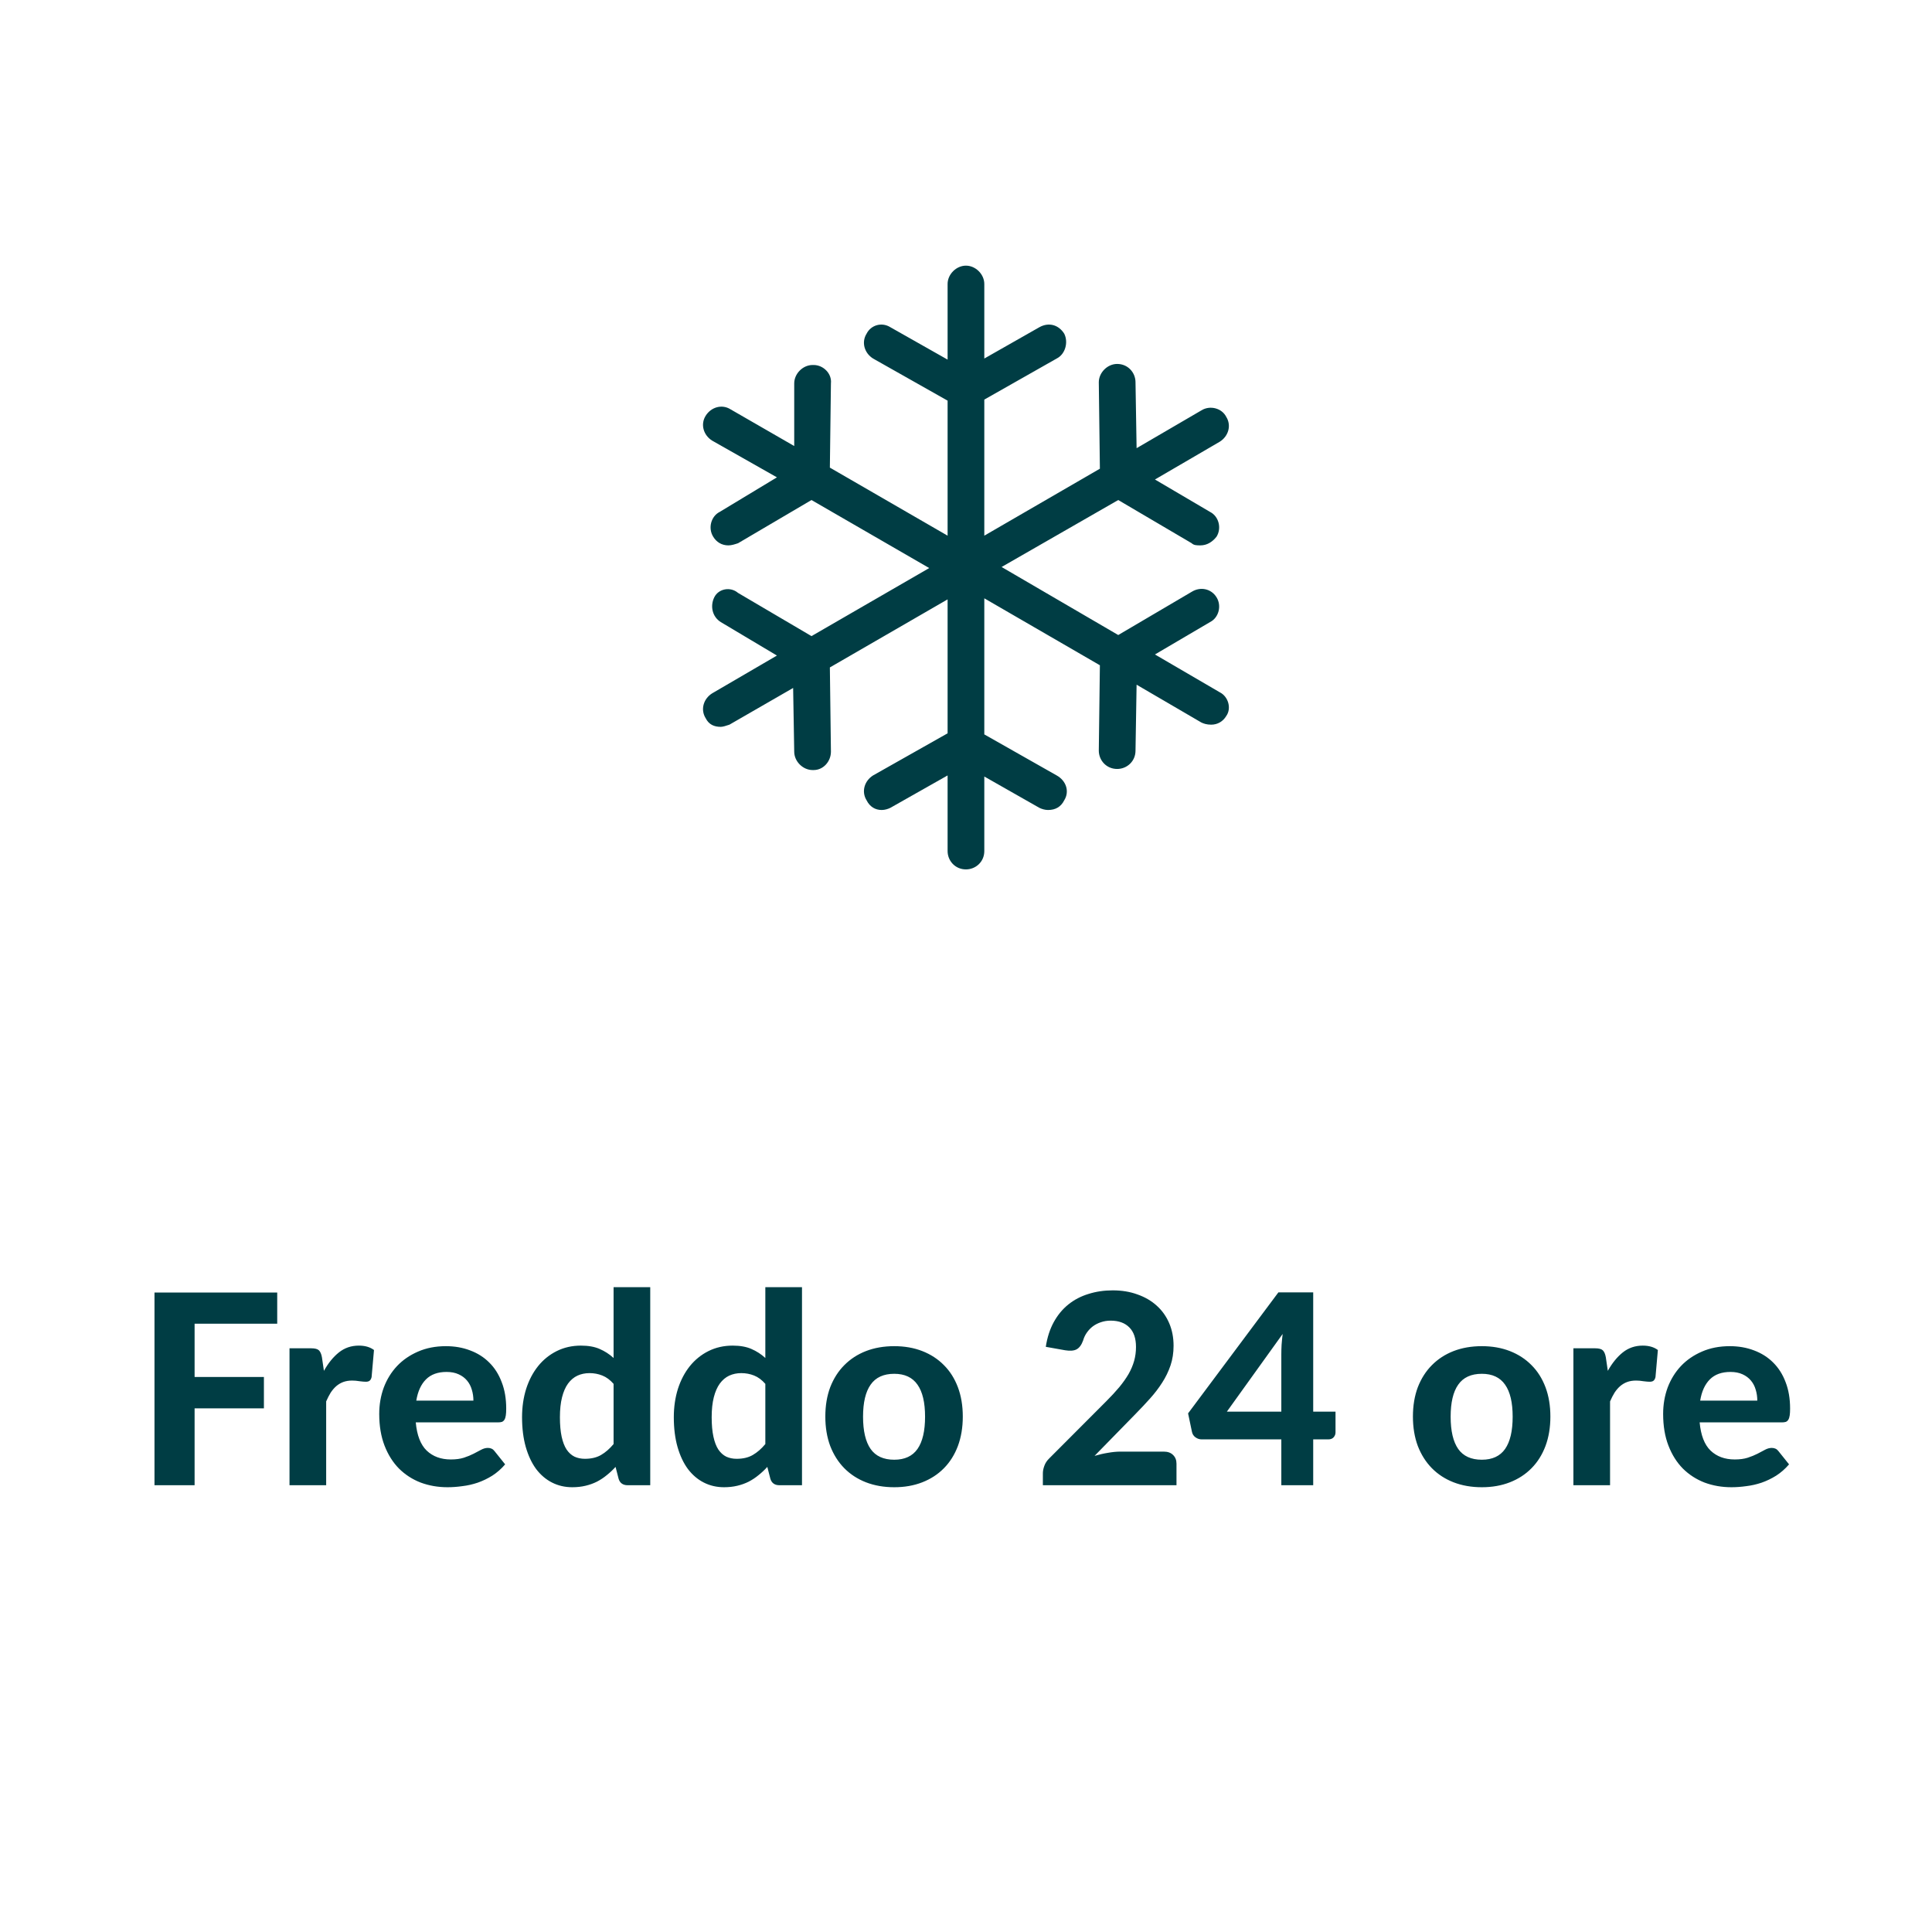 <?xml version="1.0" encoding="UTF-8" standalone="no"?>
<!DOCTYPE svg PUBLIC "-//W3C//DTD SVG 1.1//EN" "http://www.w3.org/Graphics/SVG/1.1/DTD/svg11.dtd">
 <svg width="80" height="80" viewBox="0 0 80 80" fill="none" xmlns="http://www.w3.org/2000/svg">
<g clip-path="url(#clip0_1927_7316)">
<path d="M50.508 28.666L47.824 27.1L50.105 25.759C50.463 25.58 50.597 25.088 50.373 24.73C50.15 24.372 49.703 24.283 49.345 24.506L46.304 26.295L41.474 23.478L46.304 20.705L49.345 22.494C49.434 22.583 49.569 22.583 49.703 22.583C49.971 22.583 50.195 22.449 50.373 22.225C50.597 21.868 50.463 21.376 50.105 21.197L47.824 19.855L50.508 18.29C50.865 18.066 51 17.619 50.776 17.261C50.597 16.903 50.105 16.769 49.747 16.993L47.064 18.558L47.019 15.83C47.019 15.428 46.706 15.07 46.259 15.07C45.856 15.07 45.499 15.428 45.499 15.83L45.544 19.408L40.758 22.181V16.546L43.755 14.846C44.112 14.667 44.246 14.175 44.068 13.818C43.844 13.46 43.441 13.326 43.039 13.549L40.758 14.846V11.76C40.758 11.358 40.4 11 39.998 11C39.595 11 39.238 11.358 39.238 11.76V14.891L36.867 13.549C36.51 13.326 36.062 13.46 35.883 13.818C35.66 14.175 35.794 14.623 36.152 14.846L39.238 16.59V22.181L34.363 19.363L34.407 15.875C34.452 15.472 34.094 15.114 33.692 15.114H33.647C33.245 15.114 32.887 15.472 32.887 15.875V18.469L30.248 16.948C29.89 16.724 29.443 16.859 29.22 17.216C28.996 17.574 29.13 18.021 29.488 18.245L32.171 19.766L29.801 21.197C29.443 21.376 29.309 21.868 29.533 22.225C29.667 22.449 29.89 22.583 30.159 22.583C30.293 22.583 30.427 22.538 30.561 22.494L33.602 20.705L38.477 23.522L33.602 26.34L30.561 24.551C30.248 24.283 29.756 24.372 29.578 24.73C29.399 25.088 29.488 25.535 29.846 25.759L32.171 27.145L29.488 28.71C29.13 28.934 28.996 29.381 29.22 29.739C29.354 30.007 29.578 30.097 29.846 30.097C29.935 30.097 30.069 30.052 30.204 30.007L32.842 28.487L32.887 31.125C32.887 31.528 33.245 31.886 33.647 31.886H33.692C34.094 31.886 34.407 31.528 34.407 31.125L34.363 27.637L39.238 24.819V30.365L36.152 32.109C35.794 32.333 35.66 32.78 35.883 33.138C36.017 33.406 36.241 33.54 36.51 33.54C36.644 33.54 36.778 33.495 36.867 33.451L39.238 32.109V35.24C39.238 35.642 39.551 36 39.998 36C40.4 36 40.758 35.687 40.758 35.24V32.154L43.039 33.451C43.128 33.495 43.263 33.54 43.397 33.54C43.71 33.54 43.933 33.406 44.068 33.138C44.291 32.78 44.157 32.333 43.755 32.109L40.758 30.41V24.775L45.544 27.547L45.499 31.081C45.499 31.483 45.812 31.841 46.259 31.841C46.661 31.841 47.019 31.528 47.019 31.081L47.064 28.352L49.747 29.918C49.837 29.962 49.971 30.007 50.15 30.007C50.418 30.007 50.642 29.873 50.776 29.649C51 29.336 50.865 28.844 50.508 28.666Z" fill="#003D44"/>
</g>
<path d="M8.058 54.812V57.017H10.928V58.316H8.058V61.5H6.397V53.52H11.479V54.812H8.058ZM13.413 56.764C13.592 56.442 13.8 56.187 14.034 56C14.269 55.813 14.544 55.719 14.859 55.719C15.116 55.719 15.325 55.78 15.486 55.901L15.387 57.023C15.369 57.096 15.34 57.148 15.299 57.177C15.263 57.203 15.211 57.215 15.145 57.215C15.087 57.215 15.002 57.208 14.892 57.194C14.782 57.175 14.68 57.166 14.584 57.166C14.445 57.166 14.32 57.186 14.21 57.227C14.104 57.267 14.009 57.324 13.924 57.397C13.84 57.47 13.763 57.56 13.693 57.666C13.627 57.773 13.565 57.894 13.506 58.029V61.5H11.988V55.83H12.885C13.039 55.83 13.145 55.857 13.204 55.912C13.262 55.967 13.305 56.062 13.33 56.198L13.413 56.764ZM19.603 57.996C19.603 57.839 19.581 57.688 19.537 57.545C19.497 57.403 19.431 57.276 19.339 57.166C19.247 57.056 19.132 56.97 18.992 56.907C18.853 56.842 18.686 56.809 18.492 56.809C18.129 56.809 17.845 56.911 17.639 57.117C17.434 57.322 17.3 57.615 17.238 57.996H19.603ZM17.216 58.898C17.264 59.43 17.414 59.819 17.667 60.065C17.924 60.31 18.257 60.433 18.668 60.433C18.877 60.433 19.057 60.409 19.207 60.361C19.361 60.31 19.495 60.255 19.608 60.197C19.726 60.134 19.83 60.079 19.922 60.032C20.017 59.98 20.111 59.955 20.202 59.955C20.32 59.955 20.411 59.998 20.477 60.087L20.917 60.636C20.756 60.824 20.578 60.979 20.384 61.104C20.19 61.225 19.988 61.322 19.779 61.395C19.57 61.465 19.359 61.513 19.146 61.538C18.934 61.568 18.728 61.583 18.53 61.583C18.134 61.583 17.764 61.518 17.419 61.39C17.078 61.258 16.78 61.066 16.523 60.812C16.27 60.556 16.07 60.239 15.923 59.861C15.777 59.483 15.703 59.045 15.703 58.547C15.703 58.161 15.766 57.798 15.89 57.458C16.019 57.117 16.202 56.819 16.44 56.566C16.679 56.313 16.968 56.114 17.309 55.967C17.65 55.817 18.035 55.742 18.464 55.742C18.827 55.742 19.161 55.8 19.465 55.917C19.773 56.031 20.037 56.198 20.257 56.418C20.481 56.638 20.653 56.909 20.774 57.232C20.899 57.551 20.961 57.916 20.961 58.327C20.961 58.44 20.956 58.534 20.945 58.607C20.934 58.68 20.916 58.739 20.89 58.783C20.864 58.827 20.829 58.858 20.785 58.877C20.741 58.891 20.685 58.898 20.615 58.898H17.216ZM25.407 57.303C25.264 57.139 25.108 57.023 24.939 56.957C24.774 56.891 24.598 56.858 24.411 56.858C24.228 56.858 24.061 56.893 23.911 56.962C23.761 57.032 23.63 57.142 23.52 57.292C23.414 57.439 23.331 57.628 23.273 57.859C23.214 58.09 23.185 58.365 23.185 58.684C23.185 58.999 23.209 59.267 23.256 59.487C23.304 59.707 23.372 59.885 23.46 60.02C23.552 60.156 23.662 60.255 23.79 60.318C23.918 60.376 24.061 60.406 24.219 60.406C24.486 60.406 24.71 60.352 24.89 60.246C25.073 60.14 25.245 59.989 25.407 59.795V57.303ZM26.925 53.3V61.5H25.99C25.796 61.5 25.671 61.412 25.616 61.236L25.489 60.741C25.376 60.866 25.255 60.979 25.126 61.082C25.002 61.185 24.866 61.275 24.719 61.352C24.573 61.425 24.415 61.482 24.246 61.522C24.078 61.562 23.894 61.583 23.696 61.583C23.392 61.583 23.113 61.518 22.86 61.39C22.607 61.262 22.387 61.075 22.2 60.829C22.017 60.58 21.874 60.275 21.771 59.916C21.669 59.557 21.617 59.146 21.617 58.684C21.617 58.262 21.674 57.87 21.788 57.507C21.905 57.144 22.07 56.831 22.283 56.566C22.495 56.303 22.752 56.095 23.053 55.945C23.354 55.795 23.687 55.719 24.054 55.719C24.362 55.719 24.62 55.765 24.829 55.857C25.042 55.949 25.235 56.073 25.407 56.231V53.3H26.925ZM31.691 57.303C31.548 57.139 31.392 57.023 31.224 56.957C31.058 56.891 30.883 56.858 30.695 56.858C30.512 56.858 30.345 56.893 30.195 56.962C30.045 57.032 29.915 57.142 29.805 57.292C29.698 57.439 29.616 57.628 29.557 57.859C29.498 58.09 29.469 58.365 29.469 58.684C29.469 58.999 29.493 59.267 29.541 59.487C29.588 59.707 29.656 59.885 29.744 60.02C29.836 60.156 29.946 60.255 30.074 60.318C30.202 60.376 30.345 60.406 30.503 60.406C30.771 60.406 30.994 60.352 31.174 60.246C31.357 60.14 31.53 59.989 31.691 59.795V57.303ZM33.209 53.3V61.5H32.274C32.08 61.5 31.955 61.412 31.9 61.236L31.773 60.741C31.66 60.866 31.539 60.979 31.41 61.082C31.286 61.185 31.15 61.275 31.003 61.352C30.857 61.425 30.699 61.482 30.53 61.522C30.362 61.562 30.178 61.583 29.98 61.583C29.676 61.583 29.398 61.518 29.145 61.39C28.892 61.262 28.672 61.075 28.485 60.829C28.301 60.58 28.158 60.275 28.055 59.916C27.953 59.557 27.901 59.146 27.901 58.684C27.901 58.262 27.958 57.87 28.072 57.507C28.189 57.144 28.354 56.831 28.567 56.566C28.78 56.303 29.036 56.095 29.337 55.945C29.638 55.795 29.971 55.719 30.338 55.719C30.646 55.719 30.904 55.765 31.113 55.857C31.326 55.949 31.519 56.073 31.691 56.231V53.3H33.209ZM37.029 55.742C37.455 55.742 37.841 55.809 38.19 55.945C38.538 56.081 38.837 56.275 39.086 56.528C39.336 56.777 39.528 57.082 39.664 57.441C39.799 57.8 39.867 58.206 39.867 58.657C39.867 59.108 39.799 59.514 39.664 59.877C39.528 60.237 39.336 60.543 39.086 60.796C38.837 61.049 38.538 61.243 38.19 61.379C37.841 61.515 37.455 61.583 37.029 61.583C36.6 61.583 36.21 61.515 35.858 61.379C35.509 61.243 35.211 61.049 34.961 60.796C34.712 60.543 34.518 60.237 34.378 59.877C34.243 59.514 34.175 59.108 34.175 58.657C34.175 58.206 34.243 57.8 34.378 57.441C34.518 57.082 34.712 56.777 34.961 56.528C35.211 56.275 35.509 56.081 35.858 55.945C36.21 55.809 36.6 55.742 37.029 55.742ZM37.029 60.444C37.462 60.444 37.783 60.295 37.992 59.998C38.201 59.698 38.305 59.252 38.305 58.662C38.305 58.075 38.201 57.633 37.992 57.337C37.783 57.036 37.462 56.886 37.029 56.886C36.586 56.886 36.259 57.036 36.05 57.337C35.841 57.633 35.737 58.075 35.737 58.662C35.737 59.252 35.841 59.698 36.05 59.998C36.259 60.295 36.586 60.444 37.029 60.444ZM48.188 60.108C48.353 60.108 48.481 60.154 48.573 60.246C48.669 60.338 48.716 60.459 48.716 60.609V61.5H43.183V61.005C43.183 60.91 43.203 60.807 43.244 60.697C43.284 60.583 43.352 60.481 43.447 60.389L45.812 58.019C46.014 57.817 46.192 57.624 46.346 57.441C46.5 57.254 46.628 57.072 46.731 56.897C46.833 56.717 46.91 56.535 46.962 56.352C47.013 56.169 47.039 55.976 47.039 55.775C47.039 55.419 46.947 55.149 46.764 54.966C46.58 54.779 46.322 54.685 45.988 54.685C45.842 54.685 45.706 54.708 45.581 54.752C45.46 54.792 45.35 54.849 45.251 54.922C45.156 54.995 45.073 55.081 45.004 55.181C44.934 55.279 44.883 55.388 44.85 55.505C44.784 55.688 44.694 55.811 44.58 55.873C44.47 55.932 44.312 55.945 44.107 55.912L43.304 55.769C43.363 55.38 43.473 55.039 43.634 54.746C43.795 54.453 43.997 54.209 44.239 54.014C44.481 53.82 44.758 53.675 45.07 53.58C45.381 53.481 45.717 53.431 46.076 53.431C46.454 53.431 46.797 53.488 47.105 53.602C47.416 53.712 47.682 53.868 47.902 54.069C48.122 54.267 48.293 54.508 48.414 54.79C48.535 55.072 48.595 55.384 48.595 55.725C48.595 56.018 48.553 56.29 48.469 56.539C48.384 56.788 48.269 57.027 48.122 57.254C47.979 57.478 47.812 57.696 47.622 57.908C47.431 58.121 47.229 58.336 47.017 58.552L45.323 60.285C45.51 60.23 45.695 60.187 45.878 60.158C46.062 60.125 46.234 60.108 46.395 60.108H48.188ZM53.057 58.453V56.077C53.057 55.952 53.06 55.82 53.068 55.681C53.079 55.538 53.093 55.389 53.112 55.236L50.802 58.453H53.057ZM55.301 58.453V59.311C55.301 59.392 55.273 59.461 55.218 59.52C55.167 59.575 55.093 59.602 54.998 59.602H54.377V61.5H53.057V59.602H49.762C49.667 59.602 49.579 59.573 49.498 59.514C49.421 59.456 49.373 59.379 49.355 59.283L49.196 58.525L52.936 53.514H54.377V58.453H55.301ZM61.36 55.742C61.786 55.742 62.172 55.809 62.521 55.945C62.869 56.081 63.168 56.275 63.417 56.528C63.667 56.777 63.859 57.082 63.995 57.441C64.13 57.8 64.198 58.206 64.198 58.657C64.198 59.108 64.13 59.514 63.995 59.877C63.859 60.237 63.667 60.543 63.417 60.796C63.168 61.049 62.869 61.243 62.521 61.379C62.172 61.515 61.786 61.583 61.36 61.583C60.931 61.583 60.541 61.515 60.189 61.379C59.84 61.243 59.542 61.049 59.292 60.796C59.043 60.543 58.849 60.237 58.709 59.877C58.574 59.514 58.506 59.108 58.506 58.657C58.506 58.206 58.574 57.8 58.709 57.441C58.849 57.082 59.043 56.777 59.292 56.528C59.542 56.275 59.84 56.081 60.189 55.945C60.541 55.809 60.931 55.742 61.36 55.742ZM61.36 60.444C61.793 60.444 62.114 60.295 62.323 59.998C62.532 59.698 62.636 59.252 62.636 58.662C62.636 58.075 62.532 57.633 62.323 57.337C62.114 57.036 61.793 56.886 61.36 56.886C60.917 56.886 60.59 57.036 60.381 57.337C60.172 57.633 60.068 58.075 60.068 58.662C60.068 59.252 60.172 59.698 60.381 59.998C60.59 60.295 60.917 60.444 61.36 60.444ZM66.576 56.764C66.756 56.442 66.963 56.187 67.197 56C67.432 55.813 67.707 55.719 68.022 55.719C68.279 55.719 68.488 55.78 68.649 55.901L68.55 57.023C68.532 57.096 68.503 57.148 68.462 57.177C68.426 57.203 68.374 57.215 68.308 57.215C68.25 57.215 68.165 57.208 68.055 57.194C67.945 57.175 67.843 57.166 67.747 57.166C67.608 57.166 67.483 57.186 67.373 57.227C67.267 57.267 67.172 57.324 67.087 57.397C67.003 57.47 66.926 57.56 66.856 57.666C66.79 57.773 66.728 57.894 66.669 58.029V61.5H65.151V55.83H66.048C66.202 55.83 66.308 55.857 66.367 55.912C66.426 55.967 66.468 56.062 66.493 56.198L66.576 56.764ZM72.766 57.996C72.766 57.839 72.744 57.688 72.7 57.545C72.66 57.403 72.594 57.276 72.502 57.166C72.41 57.056 72.295 56.97 72.156 56.907C72.016 56.842 71.849 56.809 71.655 56.809C71.292 56.809 71.008 56.911 70.802 57.117C70.597 57.322 70.463 57.615 70.401 57.996H72.766ZM70.379 58.898C70.427 59.43 70.577 59.819 70.83 60.065C71.087 60.31 71.42 60.433 71.831 60.433C72.04 60.433 72.22 60.409 72.37 60.361C72.524 60.31 72.658 60.255 72.772 60.197C72.889 60.134 72.993 60.079 73.085 60.032C73.18 59.98 73.274 59.955 73.365 59.955C73.483 59.955 73.575 59.998 73.641 60.087L74.081 60.636C73.919 60.824 73.741 60.979 73.547 61.104C73.353 61.225 73.151 61.322 72.942 61.395C72.733 61.465 72.522 61.513 72.309 61.538C72.097 61.568 71.891 61.583 71.694 61.583C71.297 61.583 70.927 61.518 70.582 61.39C70.242 61.258 69.943 61.066 69.686 60.812C69.433 60.556 69.233 60.239 69.087 59.861C68.94 59.483 68.867 59.045 68.867 58.547C68.867 58.161 68.929 57.798 69.053 57.458C69.182 57.117 69.365 56.819 69.603 56.566C69.842 56.313 70.132 56.114 70.472 55.967C70.814 55.817 71.198 55.742 71.627 55.742C71.99 55.742 72.324 55.8 72.629 55.917C72.936 56.031 73.201 56.198 73.421 56.418C73.644 56.638 73.817 56.909 73.938 57.232C74.062 57.551 74.124 57.916 74.124 58.327C74.124 58.44 74.119 58.534 74.108 58.607C74.097 58.68 74.079 58.739 74.053 58.783C74.027 58.827 73.993 58.858 73.948 58.877C73.904 58.891 73.848 58.898 73.778 58.898H70.379Z" fill="#003D44"/>
<defs>
<clipPath id="clip0_1927_7316">
<rect width="21.776" height="25" fill="white" transform="translate(29.112 11)"/>
</clipPath>
</defs>
</svg>